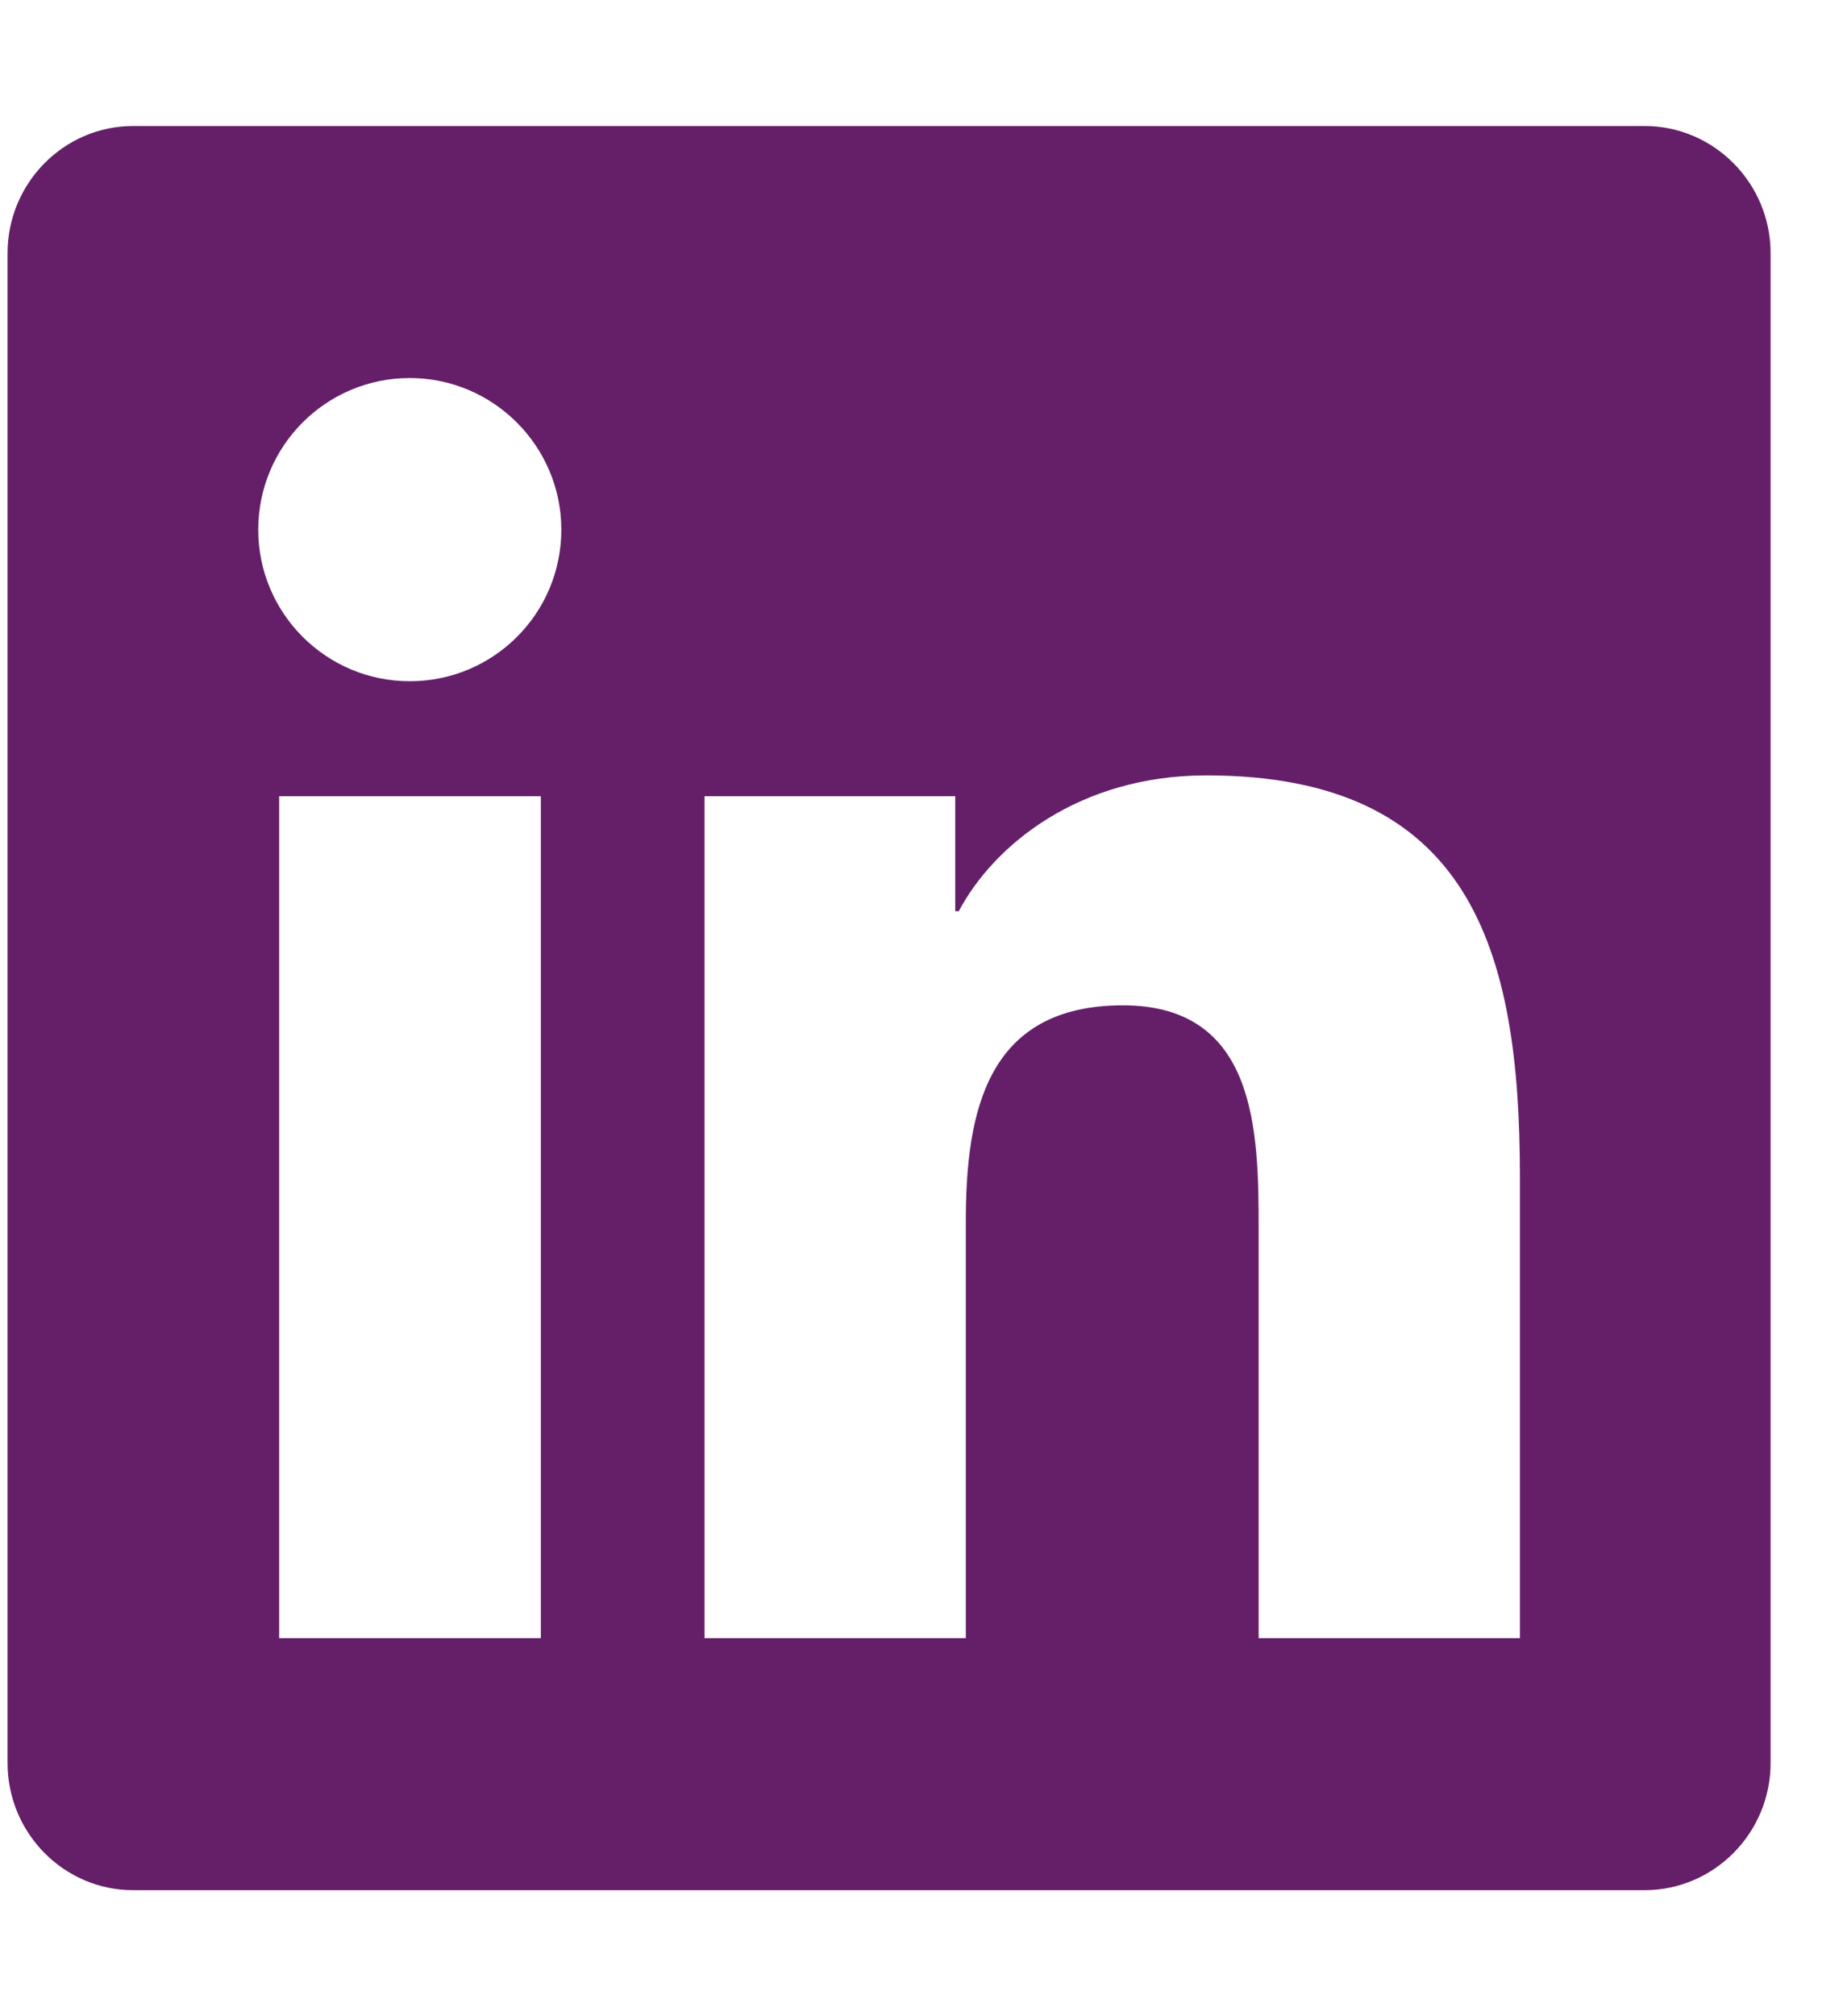 <svg xmlns="http://www.w3.org/2000/svg" width="22" height="24" viewBox="0 0 22 24" fill="none"><g id="linkedin 1" clip-path="url(#clip0_388_2556)"><path id="Vector" d="M19.59 1.5H1.586C0.761 1.5 0.09 2.18 0.09 3.014V20.986C0.09 21.82 0.761 22.5 1.586 22.5H19.59C20.415 22.5 21.09 21.82 21.09 20.986V3.014C21.09 2.18 20.415 1.5 19.59 1.5ZM6.437 19.5H3.325V9.478H6.442V19.5H6.437ZM4.881 8.109C3.882 8.109 3.076 7.298 3.076 6.305C3.076 5.311 3.882 4.5 4.881 4.5C5.875 4.5 6.686 5.311 6.686 6.305C6.686 7.303 5.879 8.109 4.881 8.109ZM18.104 19.5H14.992V14.625C14.992 13.463 14.968 11.967 13.375 11.967C11.753 11.967 11.504 13.233 11.504 14.541V19.5H8.392V9.478H11.378V10.847H11.42C11.837 10.059 12.854 9.23 14.368 9.23C17.518 9.23 18.104 11.306 18.104 14.006V19.5Z" fill="#651F69"></path></g><defs><clipPath id="clip0_388_2556"><rect width="21" height="24" fill="white" transform="translate(0.09)"></rect></clipPath></defs></svg>